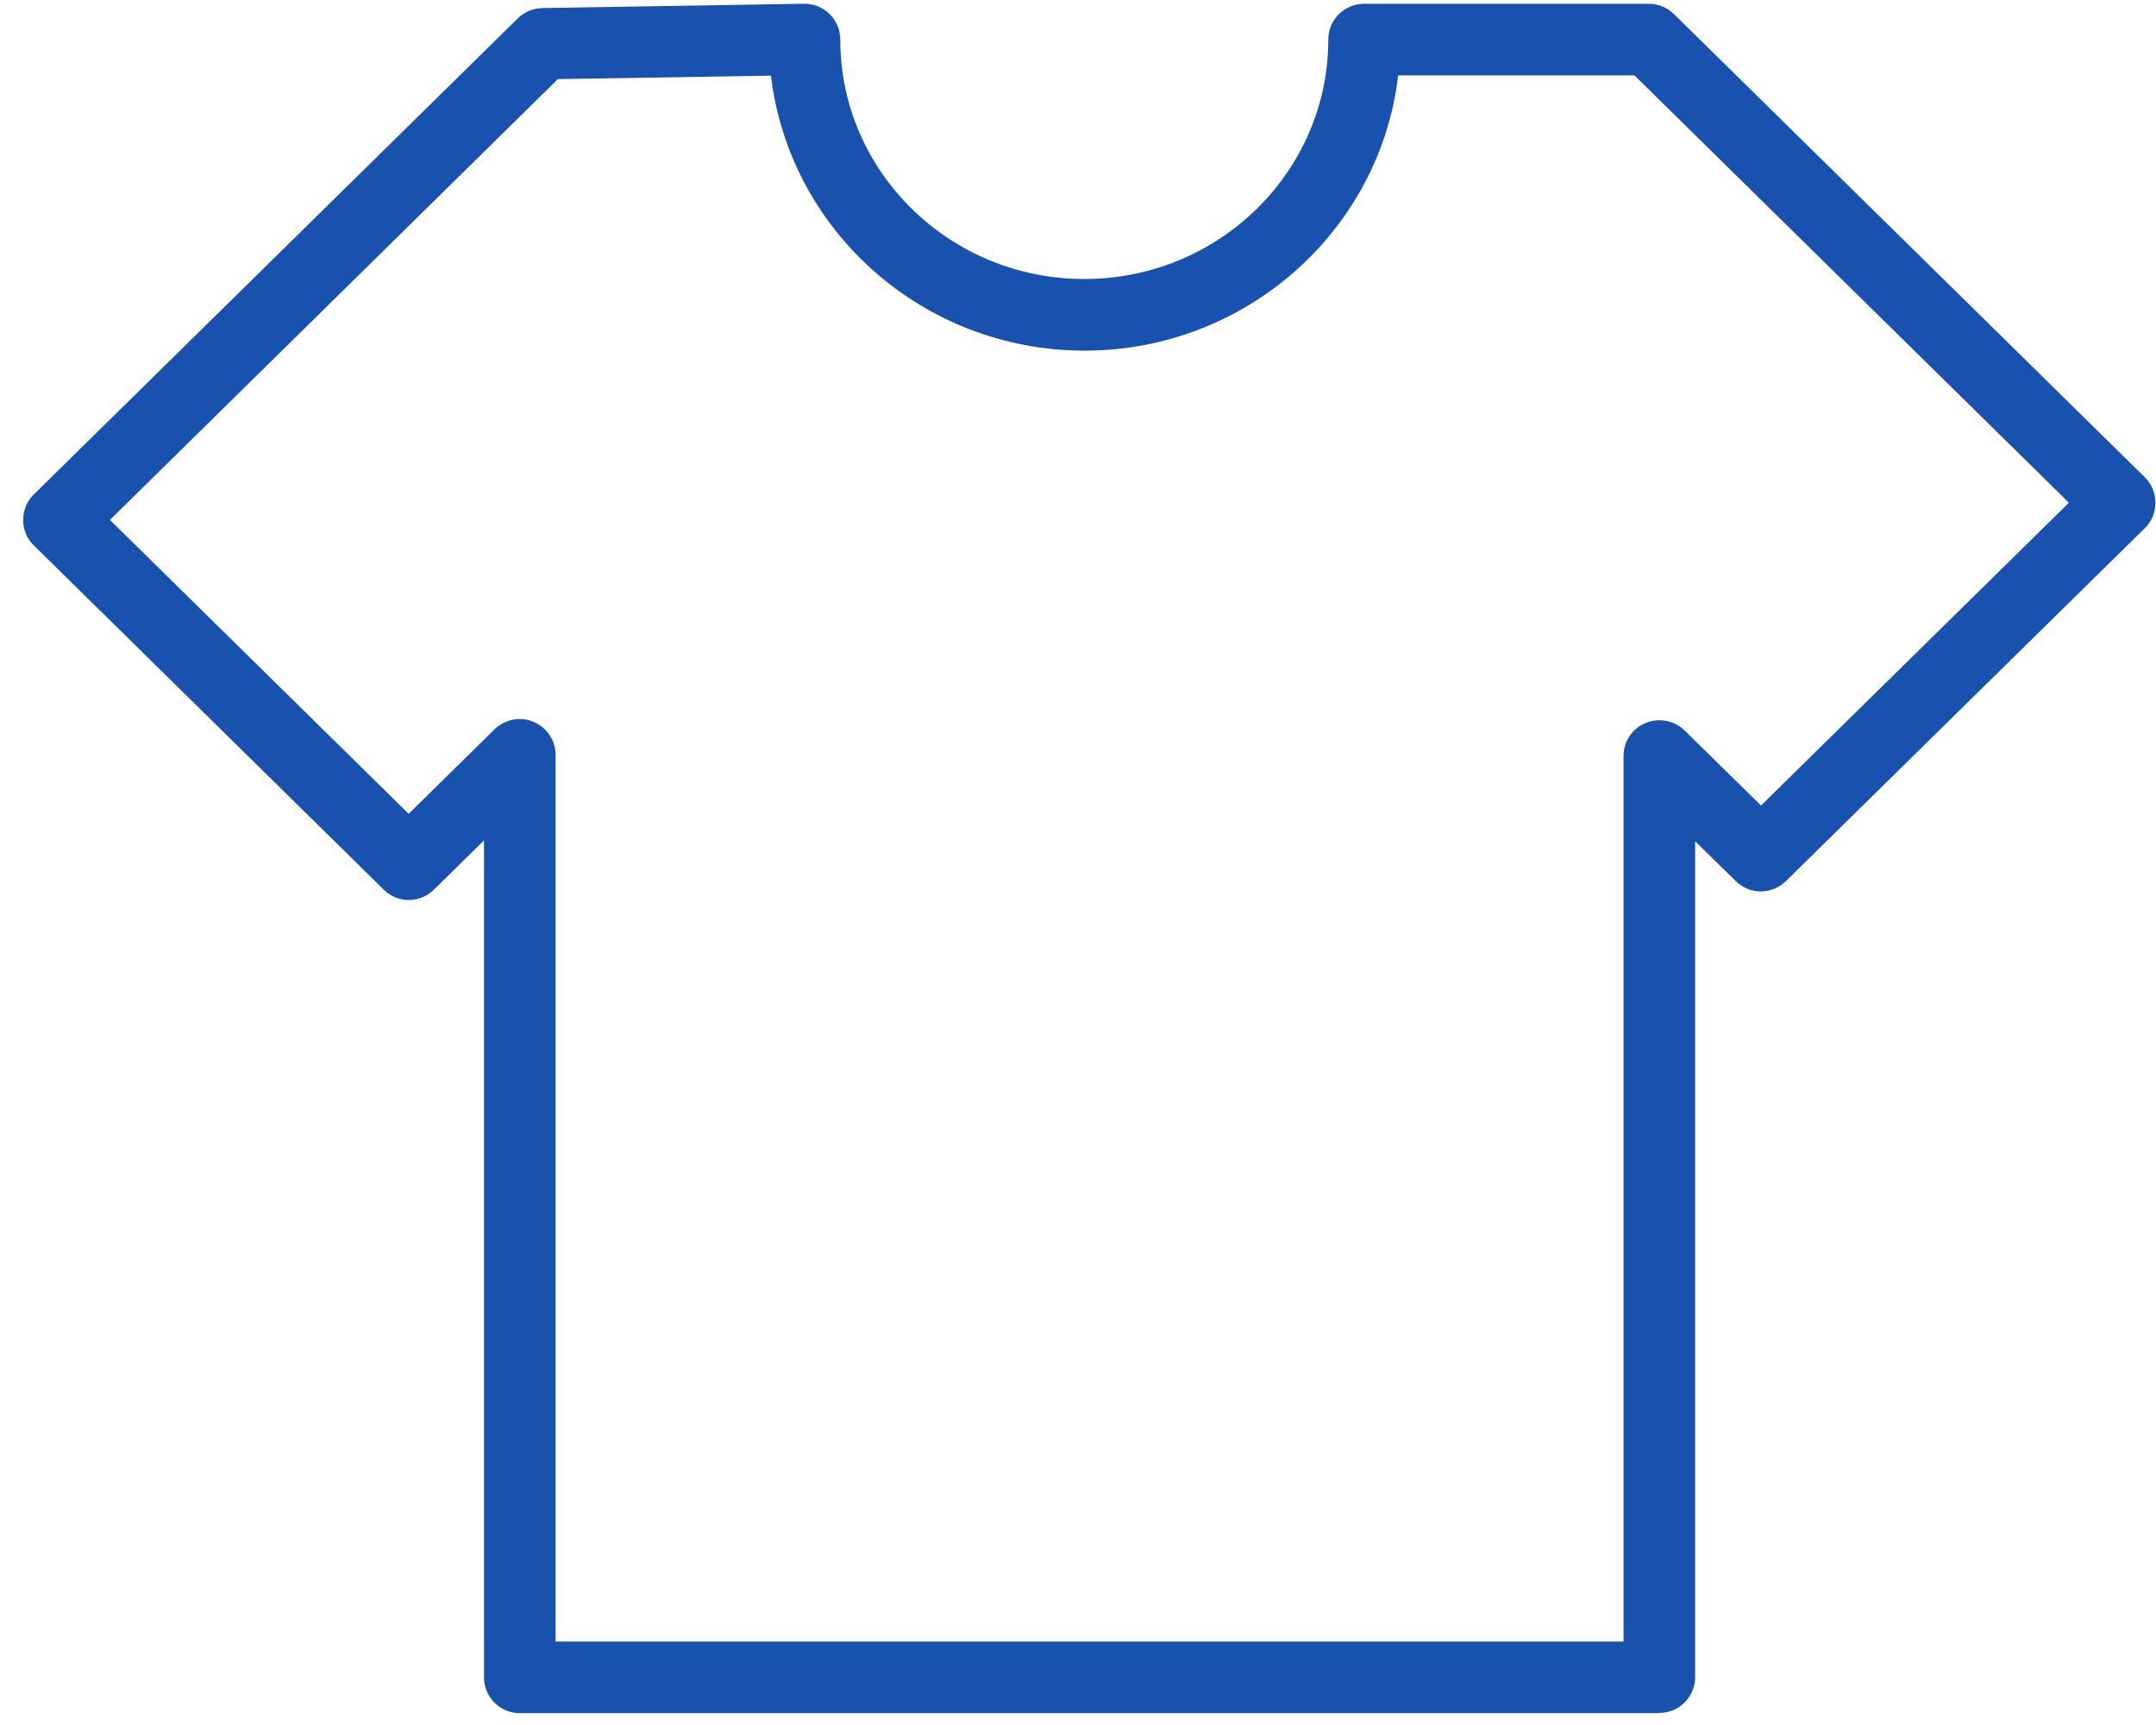 <svg width="80" height="64" viewBox="0 0 80 64" fill="none" xmlns="http://www.w3.org/2000/svg">
<path d="M61.572 63.561H19.287C18.554 63.561 17.959 62.966 17.959 62.233V31.181L16.099 33.009C15.579 33.519 14.75 33.519 14.24 33.009L1.254 20.235C0.999 19.991 0.86 19.64 0.86 19.29C0.86 18.939 0.999 18.588 1.254 18.344L19.213 0.682C19.457 0.438 19.787 0.31 20.127 0.299L29.829 0.14C30.18 0.129 30.531 0.267 30.786 0.523C31.041 0.778 31.179 1.118 31.179 1.468C31.179 6.367 35.238 10.352 40.233 10.352C45.228 10.352 49.287 6.367 49.287 1.468C49.287 0.735 49.882 0.14 50.615 0.14H61.178C61.529 0.14 61.859 0.278 62.114 0.523L79.584 17.706C79.839 17.951 79.978 18.301 79.978 18.652C79.978 19.003 79.839 19.353 79.584 19.598L66.269 32.69C65.748 33.2 64.919 33.2 64.409 32.69L62.9 31.213V62.222C62.9 62.956 62.305 63.551 61.572 63.551V63.561ZM20.616 60.904H60.243V28.046C60.243 27.515 60.562 27.026 61.062 26.824C61.55 26.622 62.124 26.728 62.507 27.1L65.344 29.885L76.768 18.652L60.647 2.797H51.88C51.211 8.535 46.248 13.009 40.244 13.009C34.239 13.009 29.287 8.546 28.607 2.807L20.701 2.935L4.08 19.29L15.164 30.193L18.352 27.058C18.735 26.686 19.309 26.569 19.797 26.782C20.286 26.983 20.616 27.472 20.616 28.004V60.904Z" fill="#1952AE"/>
</svg>
